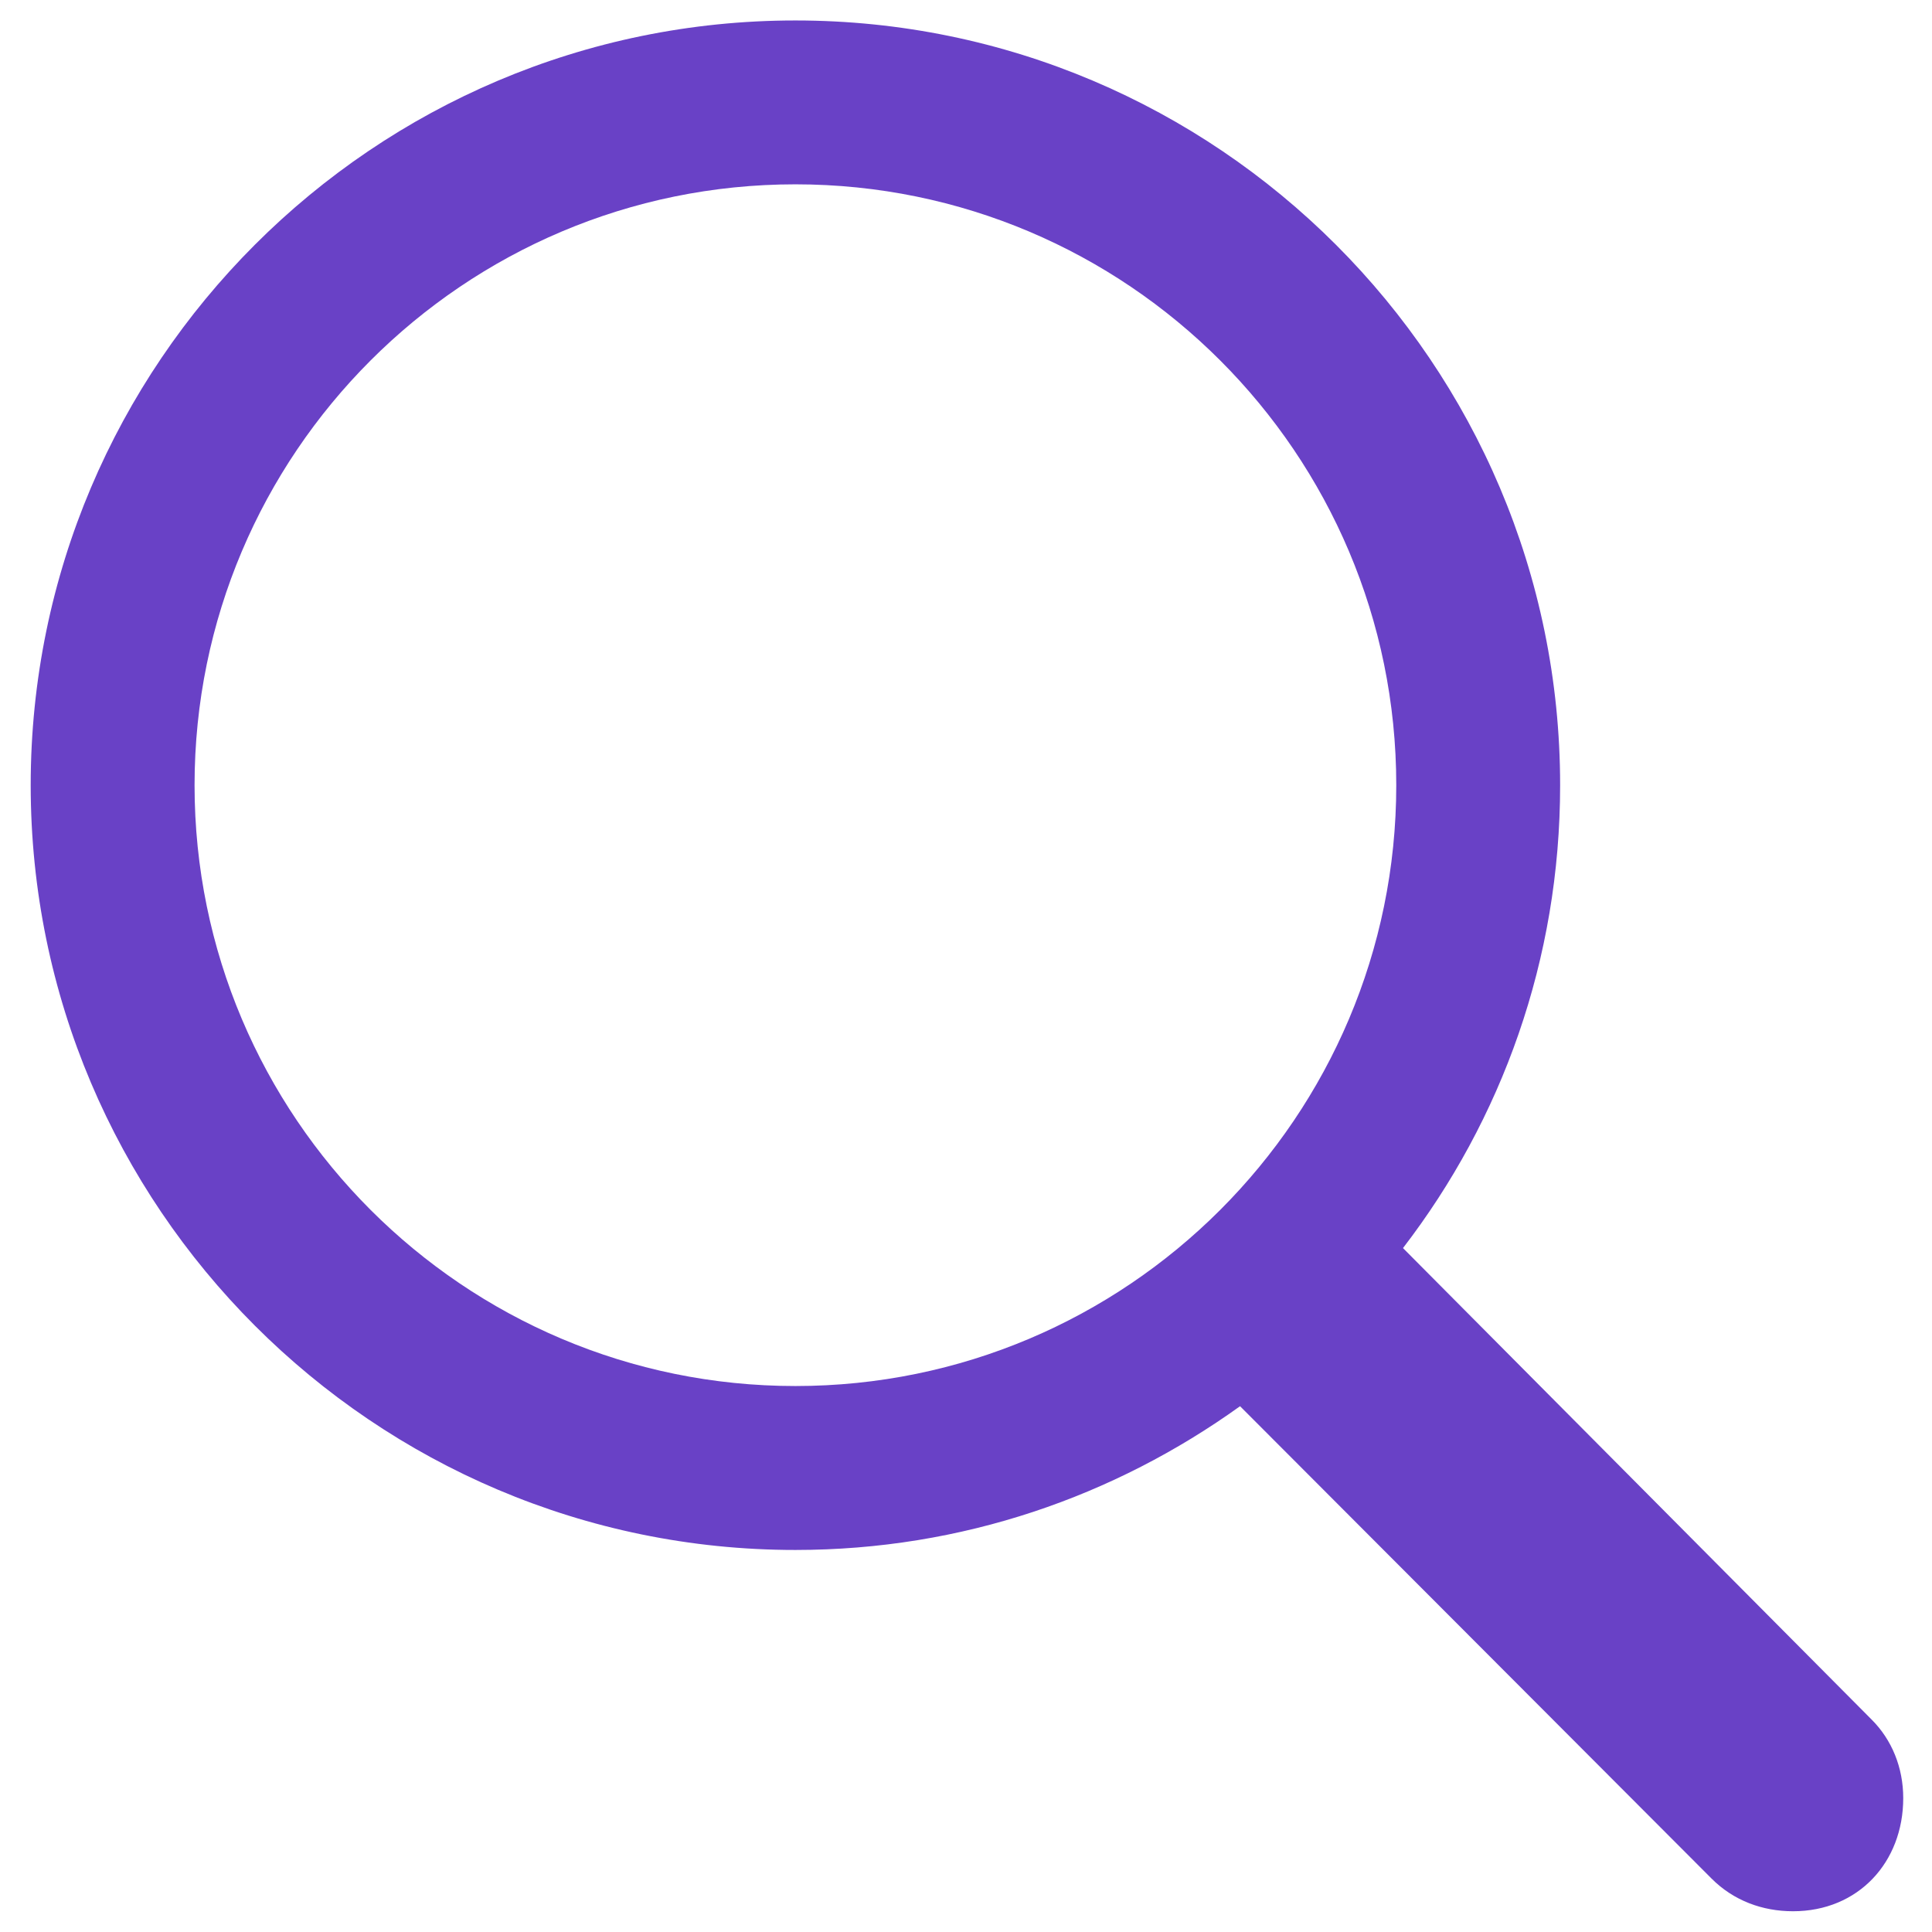 <svg width="27" height="27" viewBox="0 0 27 27" fill="none" xmlns="http://www.w3.org/2000/svg">
<path d="M0.429 10.973C0.429 16.866 5.223 21.661 11.116 21.661C13.446 21.661 15.576 20.911 17.33 19.652L23.92 26.254C24.228 26.562 24.63 26.71 25.058 26.71C25.969 26.71 26.598 26.027 26.598 25.129C26.598 24.701 26.438 24.312 26.156 24.031L19.607 17.442C20.987 15.647 21.803 13.411 21.803 10.973C21.803 5.08 17.009 0.286 11.116 0.286C5.223 0.286 0.429 5.08 0.429 10.973ZM2.719 10.973C2.719 6.339 6.482 2.576 11.116 2.576C15.75 2.576 19.513 6.339 19.513 10.973C19.513 15.607 15.75 19.37 11.116 19.37C6.482 19.37 2.719 15.607 2.719 10.973Z" fill="#6941C6"/>
</svg>
